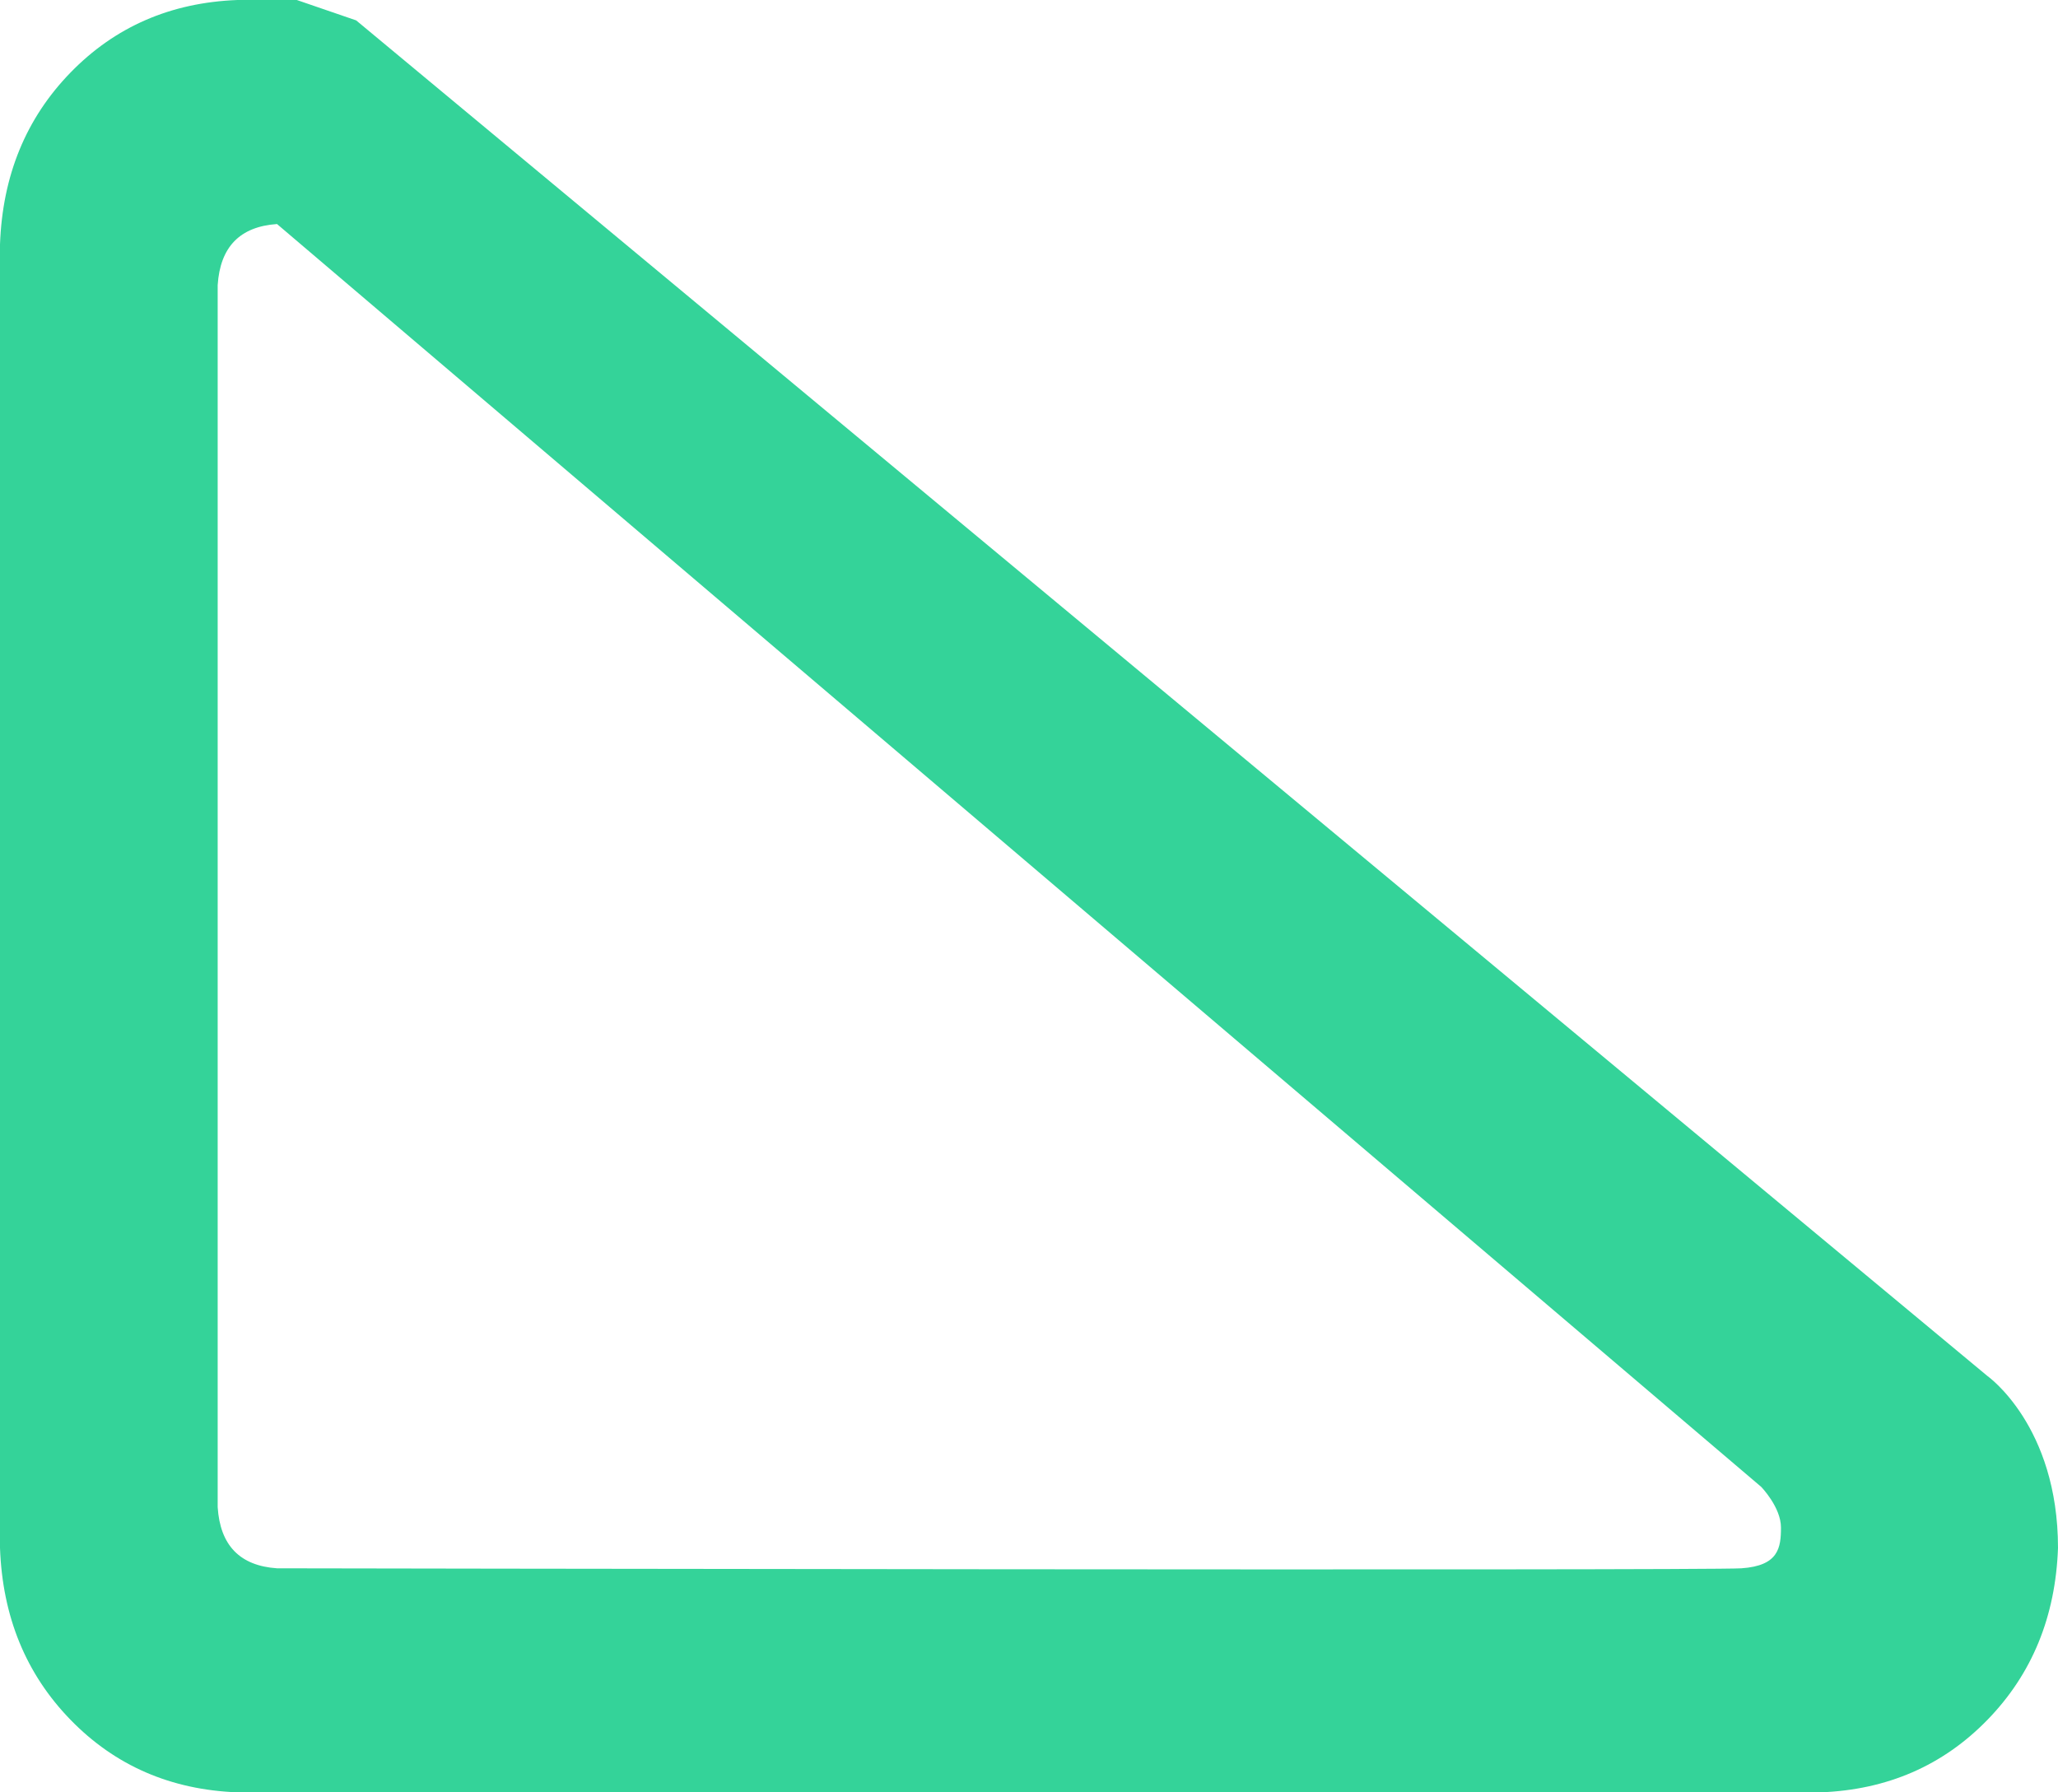 <svg width="31" height="27" viewBox="0 0 31 27" fill="none" xmlns="http://www.w3.org/2000/svg">
<path d="M26.827 23.011C26.827 22.704 26.529 22.398 26.529 22.398L4.173 3.375C3.614 3.413 3.316 3.72 3.279 4.295V22.704C3.316 23.28 3.614 23.587 4.173 23.625C4.173 23.625 25.672 23.663 26.231 23.625C26.79 23.587 26.827 23.318 26.827 23.011ZM3.577 0H4.471L5.365 0.307L29.938 20.729C29.938 20.729 31 21.477 31 23.318C30.963 24.354 30.609 25.217 29.938 25.907C29.267 26.597 28.429 26.962 27.423 27H3.577C2.571 26.962 1.733 26.597 1.062 25.907C0.391 25.217 0.037 24.354 0 23.318V3.682C0.037 2.646 0.391 1.783 1.062 1.093C1.733 0.403 2.571 0.038 3.577 0Z" fill="#34D399"/>
</svg>
